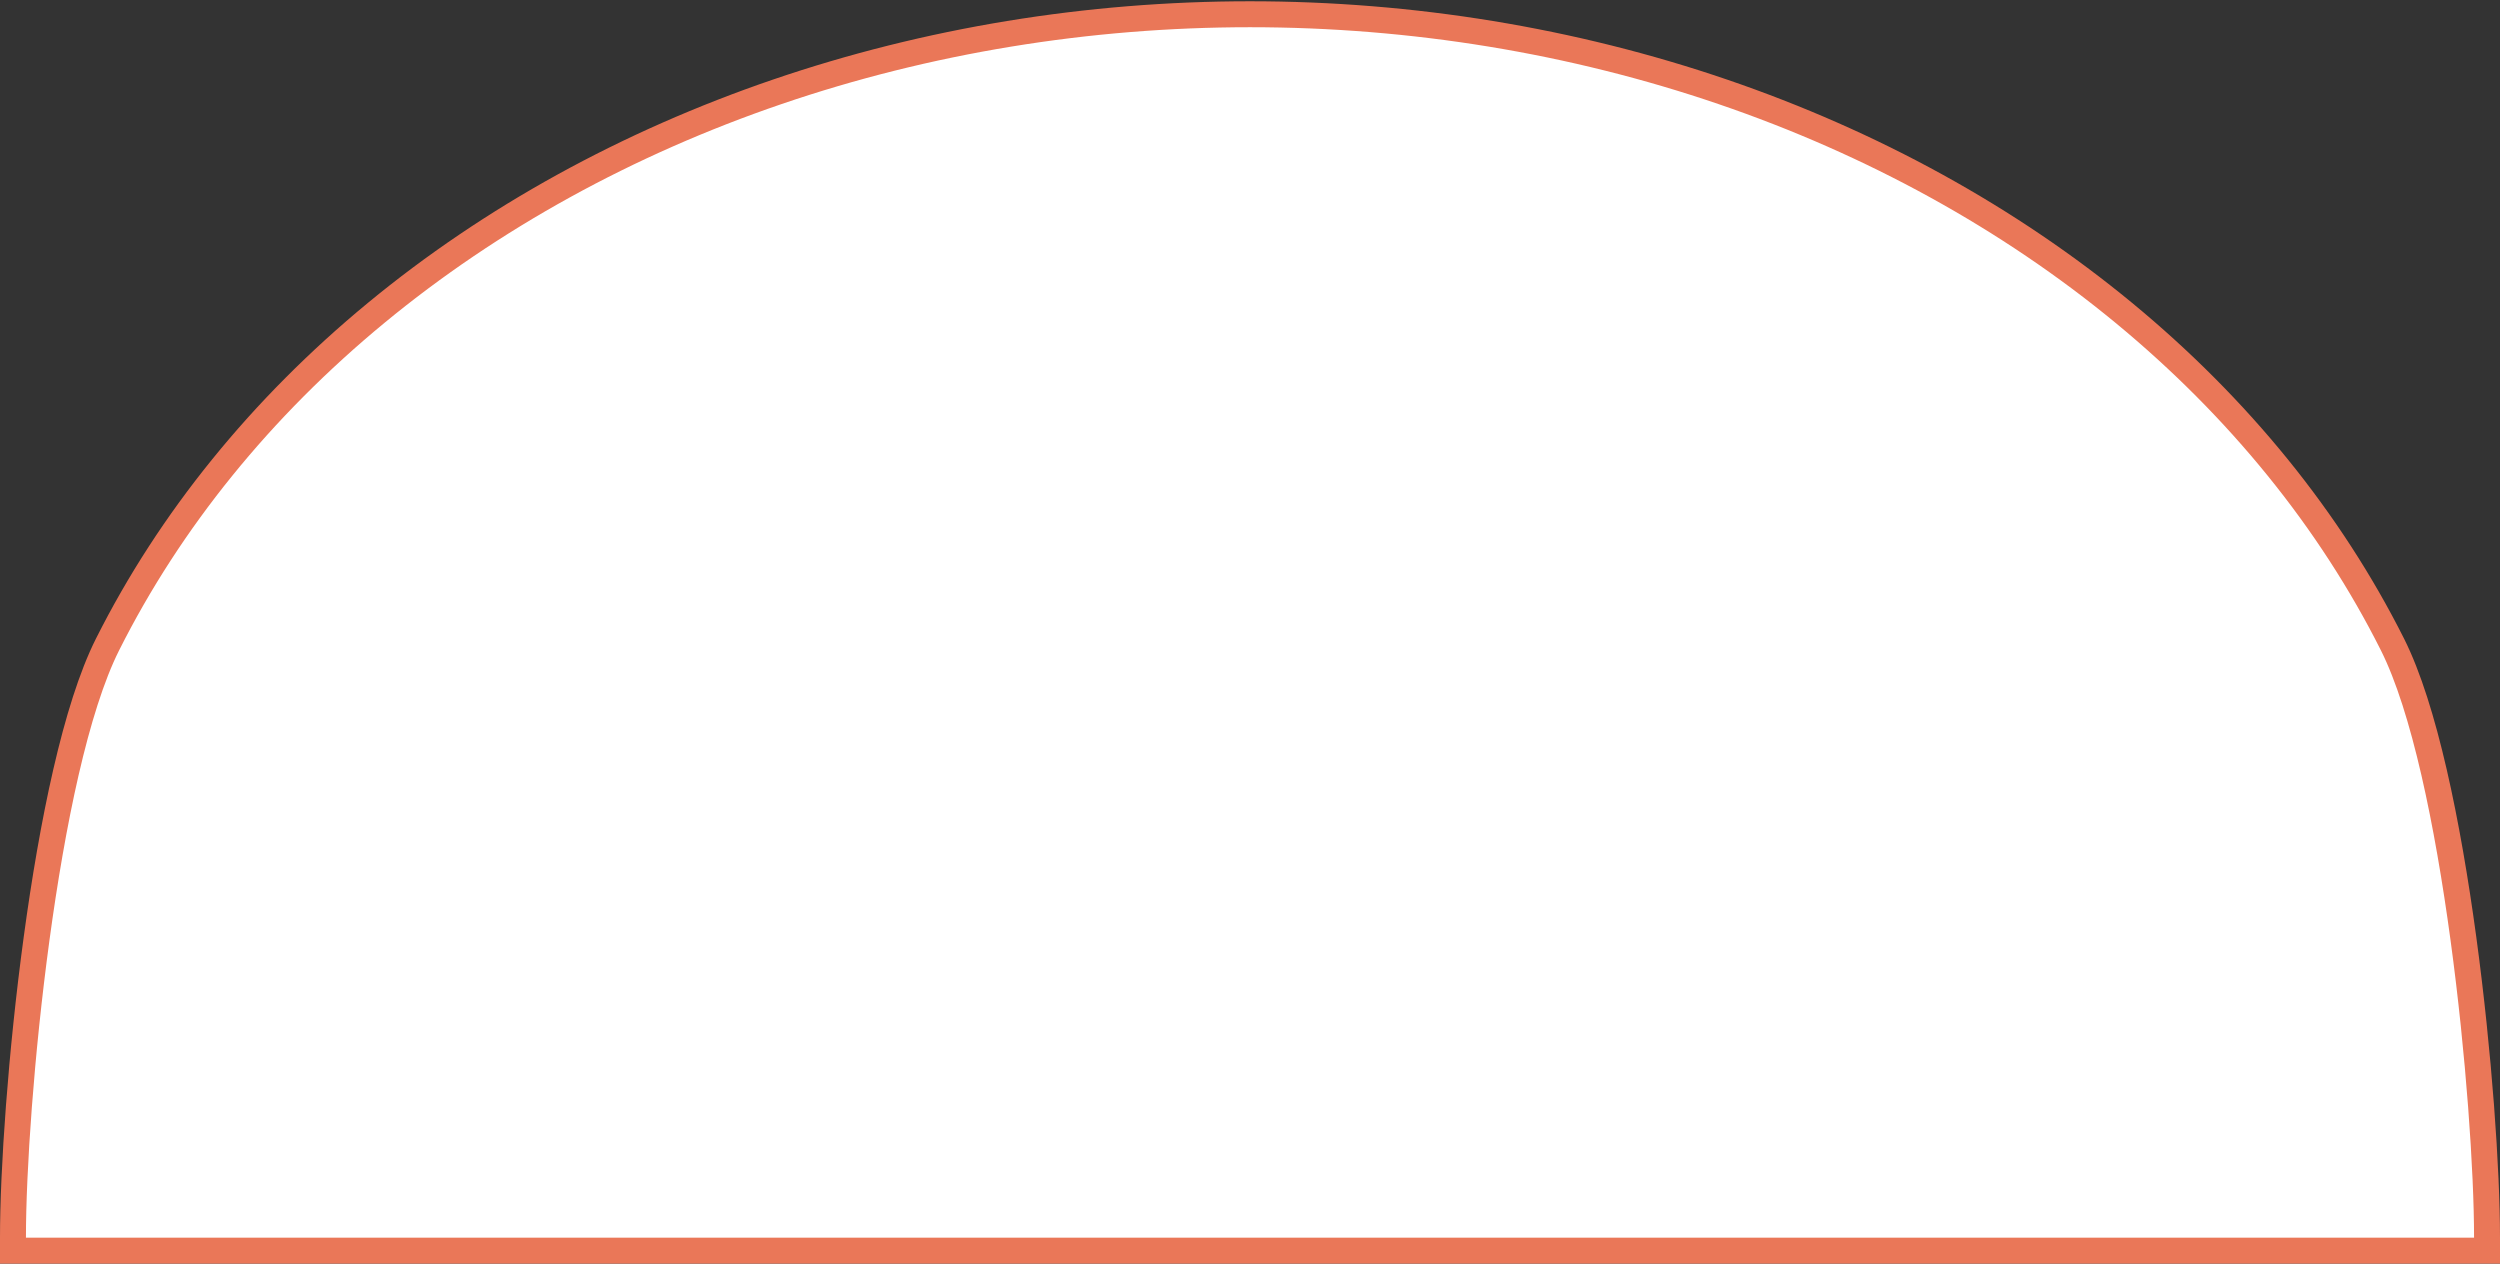 <?xml version="1.0" encoding="UTF-8"?> <svg xmlns="http://www.w3.org/2000/svg" width="1927" height="974" viewBox="0 0 1927 974" fill="none"><rect x="0" y="0" width="1927" height="974" fill="#333333" stroke="none"/><path d="M10 954L10 964L20 964L1907 964L1917 964L1917 954C1917 902.361 1910.85 812.311 1898.78 723.367C1886.77 634.864 1868.67 545.645 1844.12 496.768C1796.03 401.043 1725.62 314.202 1637.02 241.14C1548.42 168.081 1443.33 110.205 1327.79 70.743C1212.26 31.281 1088.47 10.985 963.5 10.985C838.525 10.985 714.743 31.281 599.206 70.743C483.67 110.205 378.583 168.081 289.983 241.14C201.379 314.201 130.969 401.043 82.884 496.768C58.332 545.644 40.232 634.864 28.22 723.367C16.147 812.31 10 902.361 10 954Z" fill="white" stroke="#EA7758" stroke-width="20"></path></svg> 